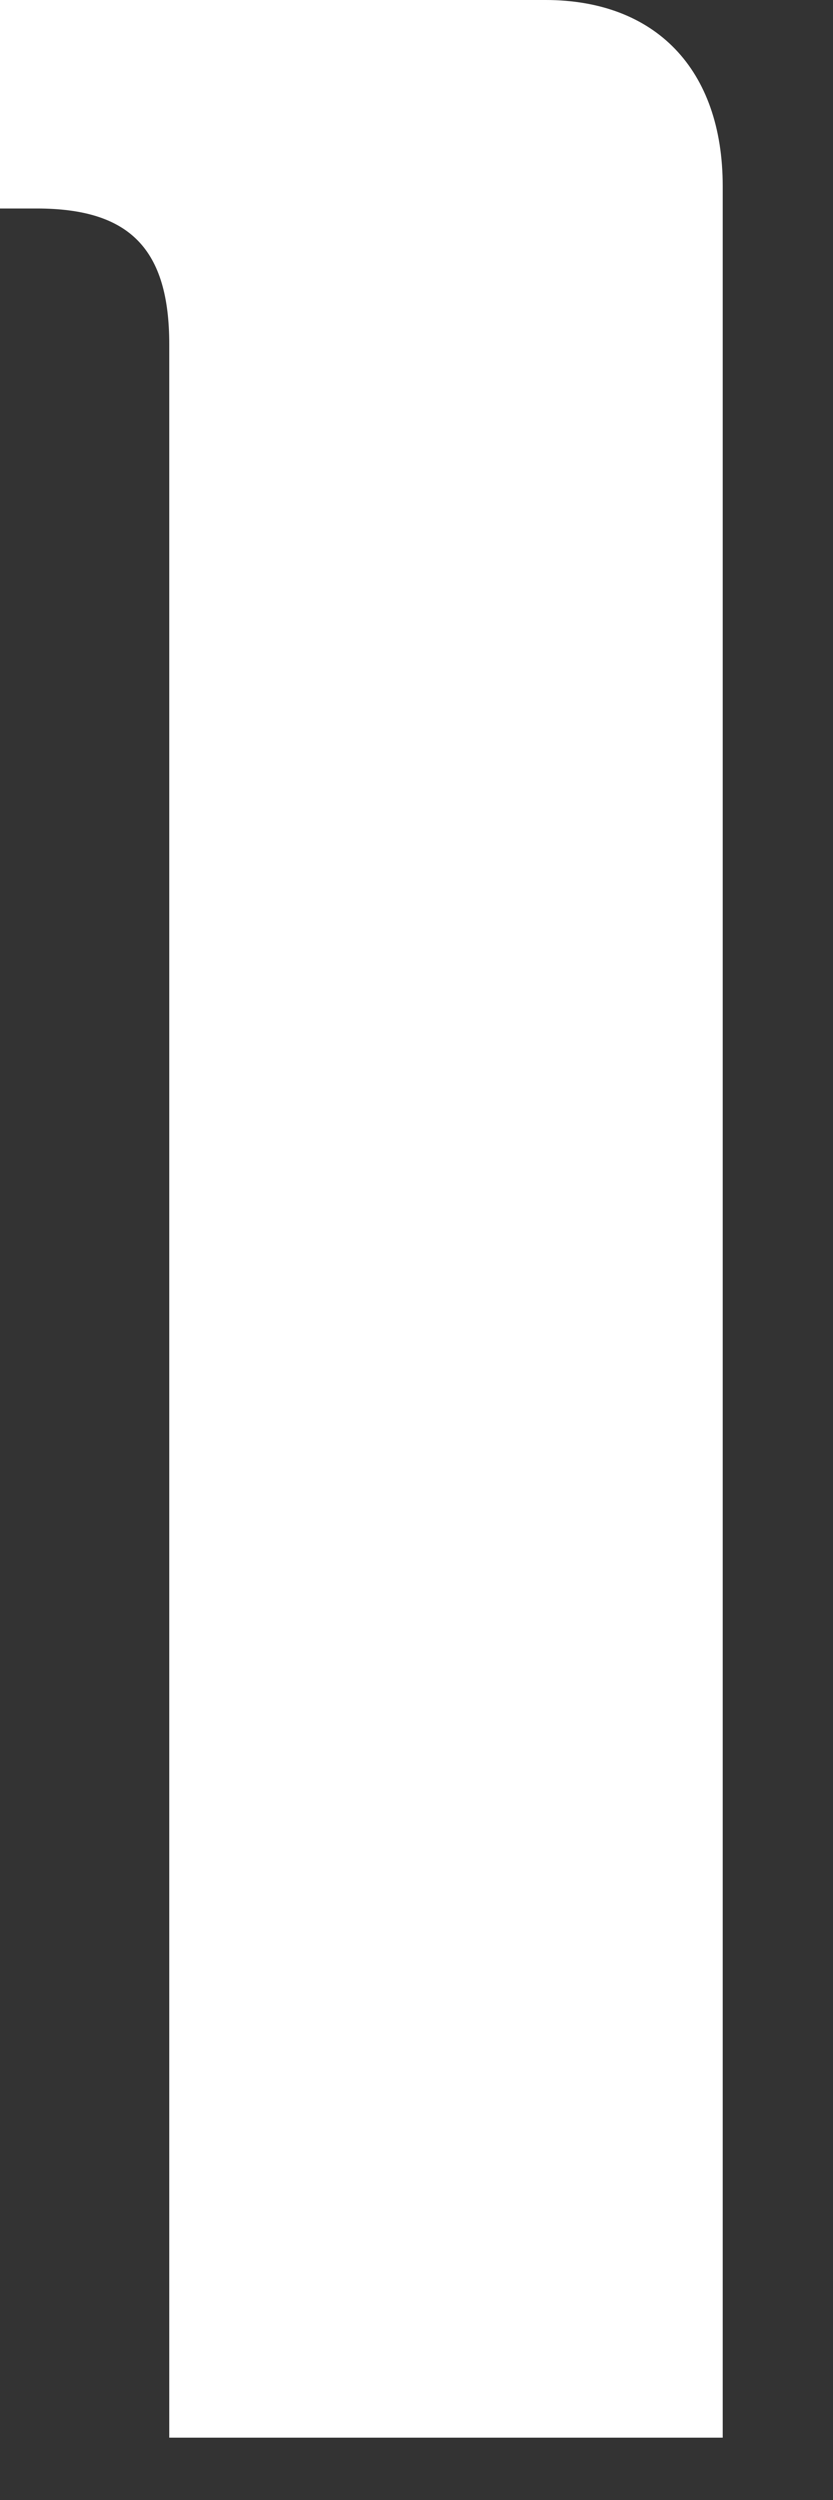 <?xml version="1.0" encoding="utf-8"?>
<svg xmlns="http://www.w3.org/2000/svg" fill="none" height="100%" overflow="visible" preserveAspectRatio="none" style="display: block;" viewBox="0 0 5 15" width="100%">
<rect x="0" y="0" width="5" height="15" fill="#333333" stroke="none"/>
<path d="M4.338 14.626V1.117C4.338 0.412 3.931 0 3.274 0H0V1.251H0.221C0.781 1.251 1.016 1.496 1.016 2.066V14.626H4.338Z" fill="white" id="Vector"/>
</svg>